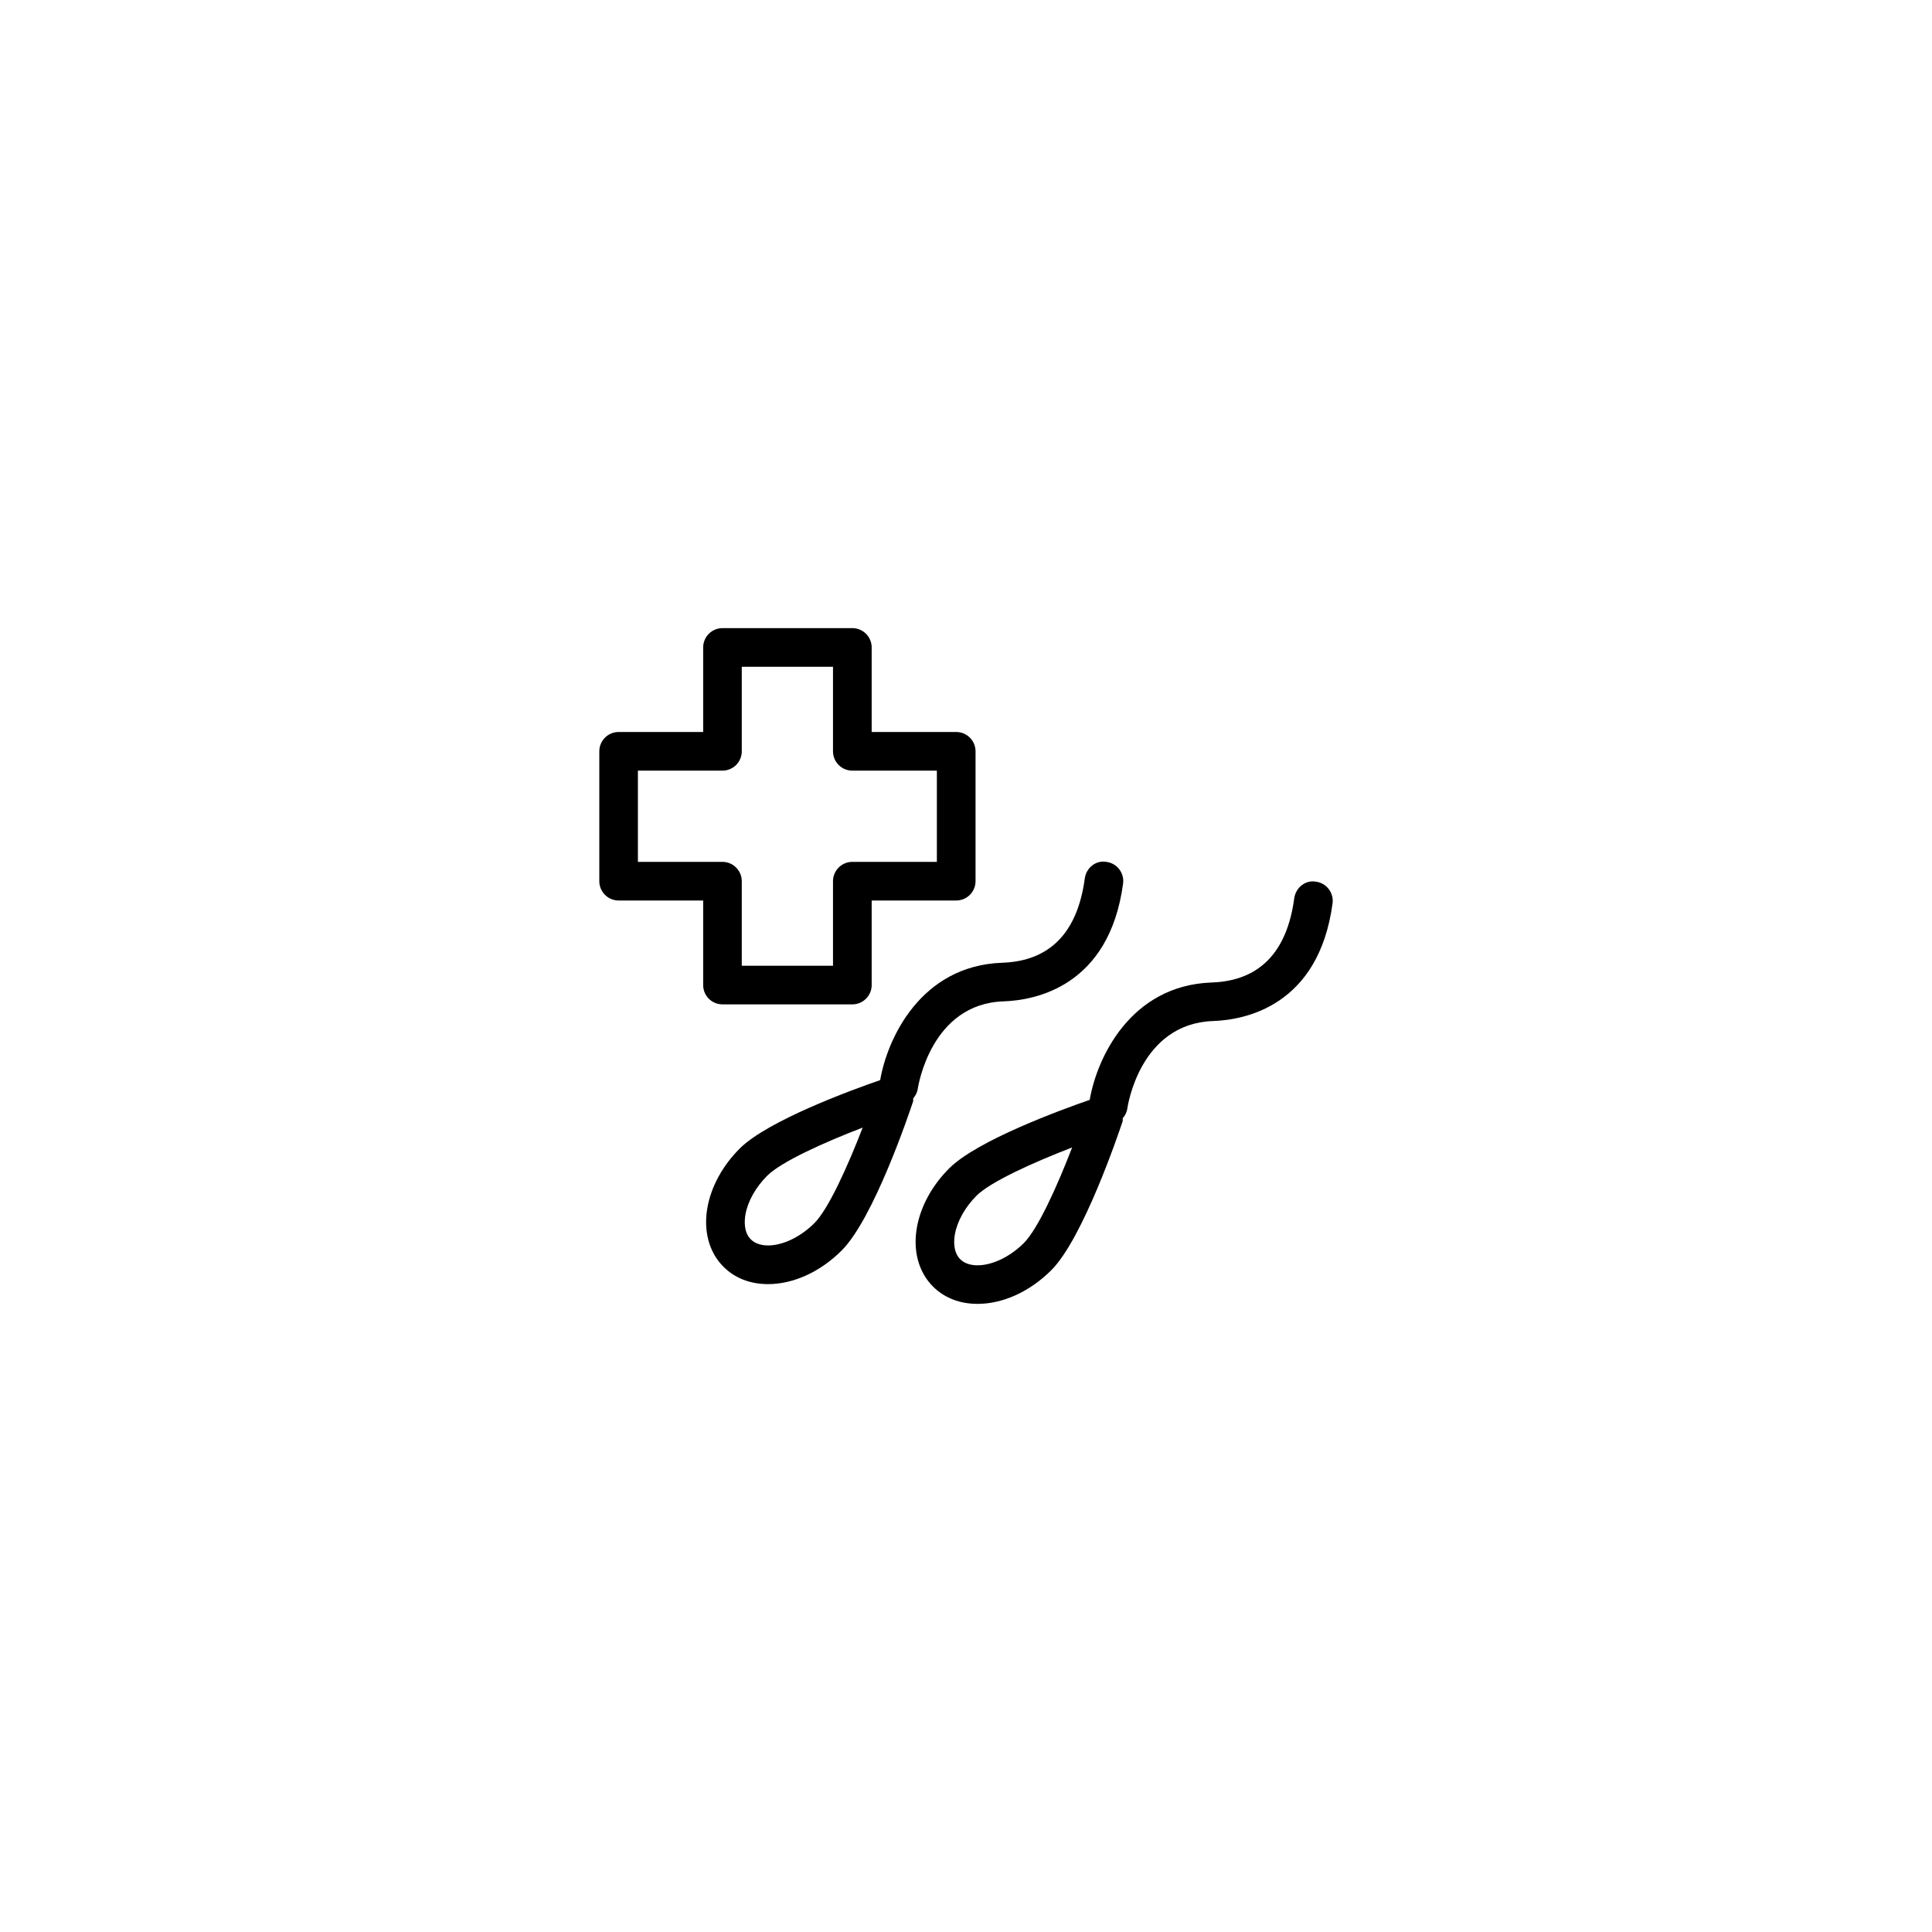 <?xml version="1.0" encoding="utf-8"?>
<!-- Generator: Adobe Illustrator 16.0.4, SVG Export Plug-In . SVG Version: 6.00 Build 0)  -->
<!DOCTYPE svg PUBLIC "-//W3C//DTD SVG 1.1//EN" "http://www.w3.org/Graphics/SVG/1.1/DTD/svg11.dtd">
<svg version="1.1" id="Layer_1" xmlns="http://www.w3.org/2000/svg" xmlns:xlink="http://www.w3.org/1999/xlink" x="0px" y="0px"
	 width="50px" height="50px" viewBox="0 0 50 50" enable-background="new 0 0 50 50" xml:space="preserve">
<path d="M18.698,25.993h3.361c0.276,0,0.5-0.224,0.5-0.5v-2.188h2.188c0.276,0,0.5-0.224,0.5-0.5v-3.361c0-0.275-0.224-0.5-0.5-0.5
	h-2.188v-2.188c0-0.276-0.224-0.5-0.5-0.5h-3.361c-0.276,0-0.5,0.224-0.5,0.5v2.188h-2.188c-0.276,0-0.5,0.225-0.5,0.5v3.361
	c0,0.276,0.224,0.5,0.5,0.5h2.188v2.188C18.198,25.77,18.421,25.993,18.698,25.993z M16.509,22.305v-2.361h2.188
	c0.276,0,0.5-0.223,0.5-0.5v-2.188h2.361v2.188c0,0.277,0.224,0.5,0.5,0.5h2.188v2.361h-2.188c-0.276,0-0.5,0.225-0.5,0.5v2.188
	h-2.361v-2.188c0-0.275-0.224-0.5-0.5-0.5H16.509z M23.75,28.186c0.014-0.09,0.35-2.207,2.221-2.271
	c0.812-0.027,2.735-0.38,3.094-3.047c0.037-0.273-0.154-0.525-0.429-0.562c-0.278-0.05-0.525,0.155-0.562,0.43
	c-0.189,1.404-0.908,2.139-2.138,2.18c-2.112,0.075-2.974,1.969-3.157,3.037c-0.735,0.254-2.912,1.049-3.635,1.771
	c-0.442,0.442-0.739,0.984-0.836,1.528c-0.108,0.603,0.043,1.16,0.415,1.531c0.294,0.295,0.693,0.45,1.154,0.45
	c0.658,0,1.353-0.317,1.906-0.871c0.827-0.824,1.745-3.547,1.847-3.854c0.009-0.025,0-0.054,0.003-0.08
	C23.691,28.357,23.736,28.279,23.75,28.186z M21.077,31.654c-0.356,0.356-0.815,0.578-1.199,0.578c-0.132,0-0.316-0.027-0.447-0.157
	c-0.187-0.188-0.167-0.486-0.138-0.647c0.061-0.34,0.265-0.703,0.56-0.998c0.364-0.365,1.48-0.867,2.473-1.248
	C21.943,30.174,21.441,31.291,21.077,31.654z M34.057,22.818c-0.272-0.051-0.524,0.154-0.562,0.429
	c-0.188,1.403-0.907,2.139-2.137,2.18c-2.112,0.075-2.975,1.97-3.156,3.037c-0.735,0.255-2.914,1.05-3.636,1.772
	c-0.442,0.441-0.739,0.983-0.836,1.527c-0.108,0.604,0.043,1.16,0.415,1.531c0.294,0.295,0.693,0.45,1.154,0.45
	c0.659,0,1.353-0.317,1.907-0.87c0.826-0.825,1.745-3.547,1.847-3.854c0.009-0.026-0.001-0.054,0.003-0.08
	c0.059-0.068,0.104-0.148,0.118-0.246c0.013-0.09,0.335-2.202,2.22-2.27c0.812-0.027,2.735-0.38,3.093-3.047
	C34.521,23.105,34.331,22.854,34.057,22.818z M26.498,32.169c-0.356,0.356-0.815,0.577-1.2,0.577c-0.132,0-0.316-0.027-0.447-0.157
	c-0.187-0.188-0.167-0.485-0.138-0.647c0.061-0.34,0.265-0.702,0.56-0.998c0.364-0.363,1.48-0.865,2.474-1.248
	C27.365,30.688,26.862,31.805,26.498,32.169z"/>
</svg>
